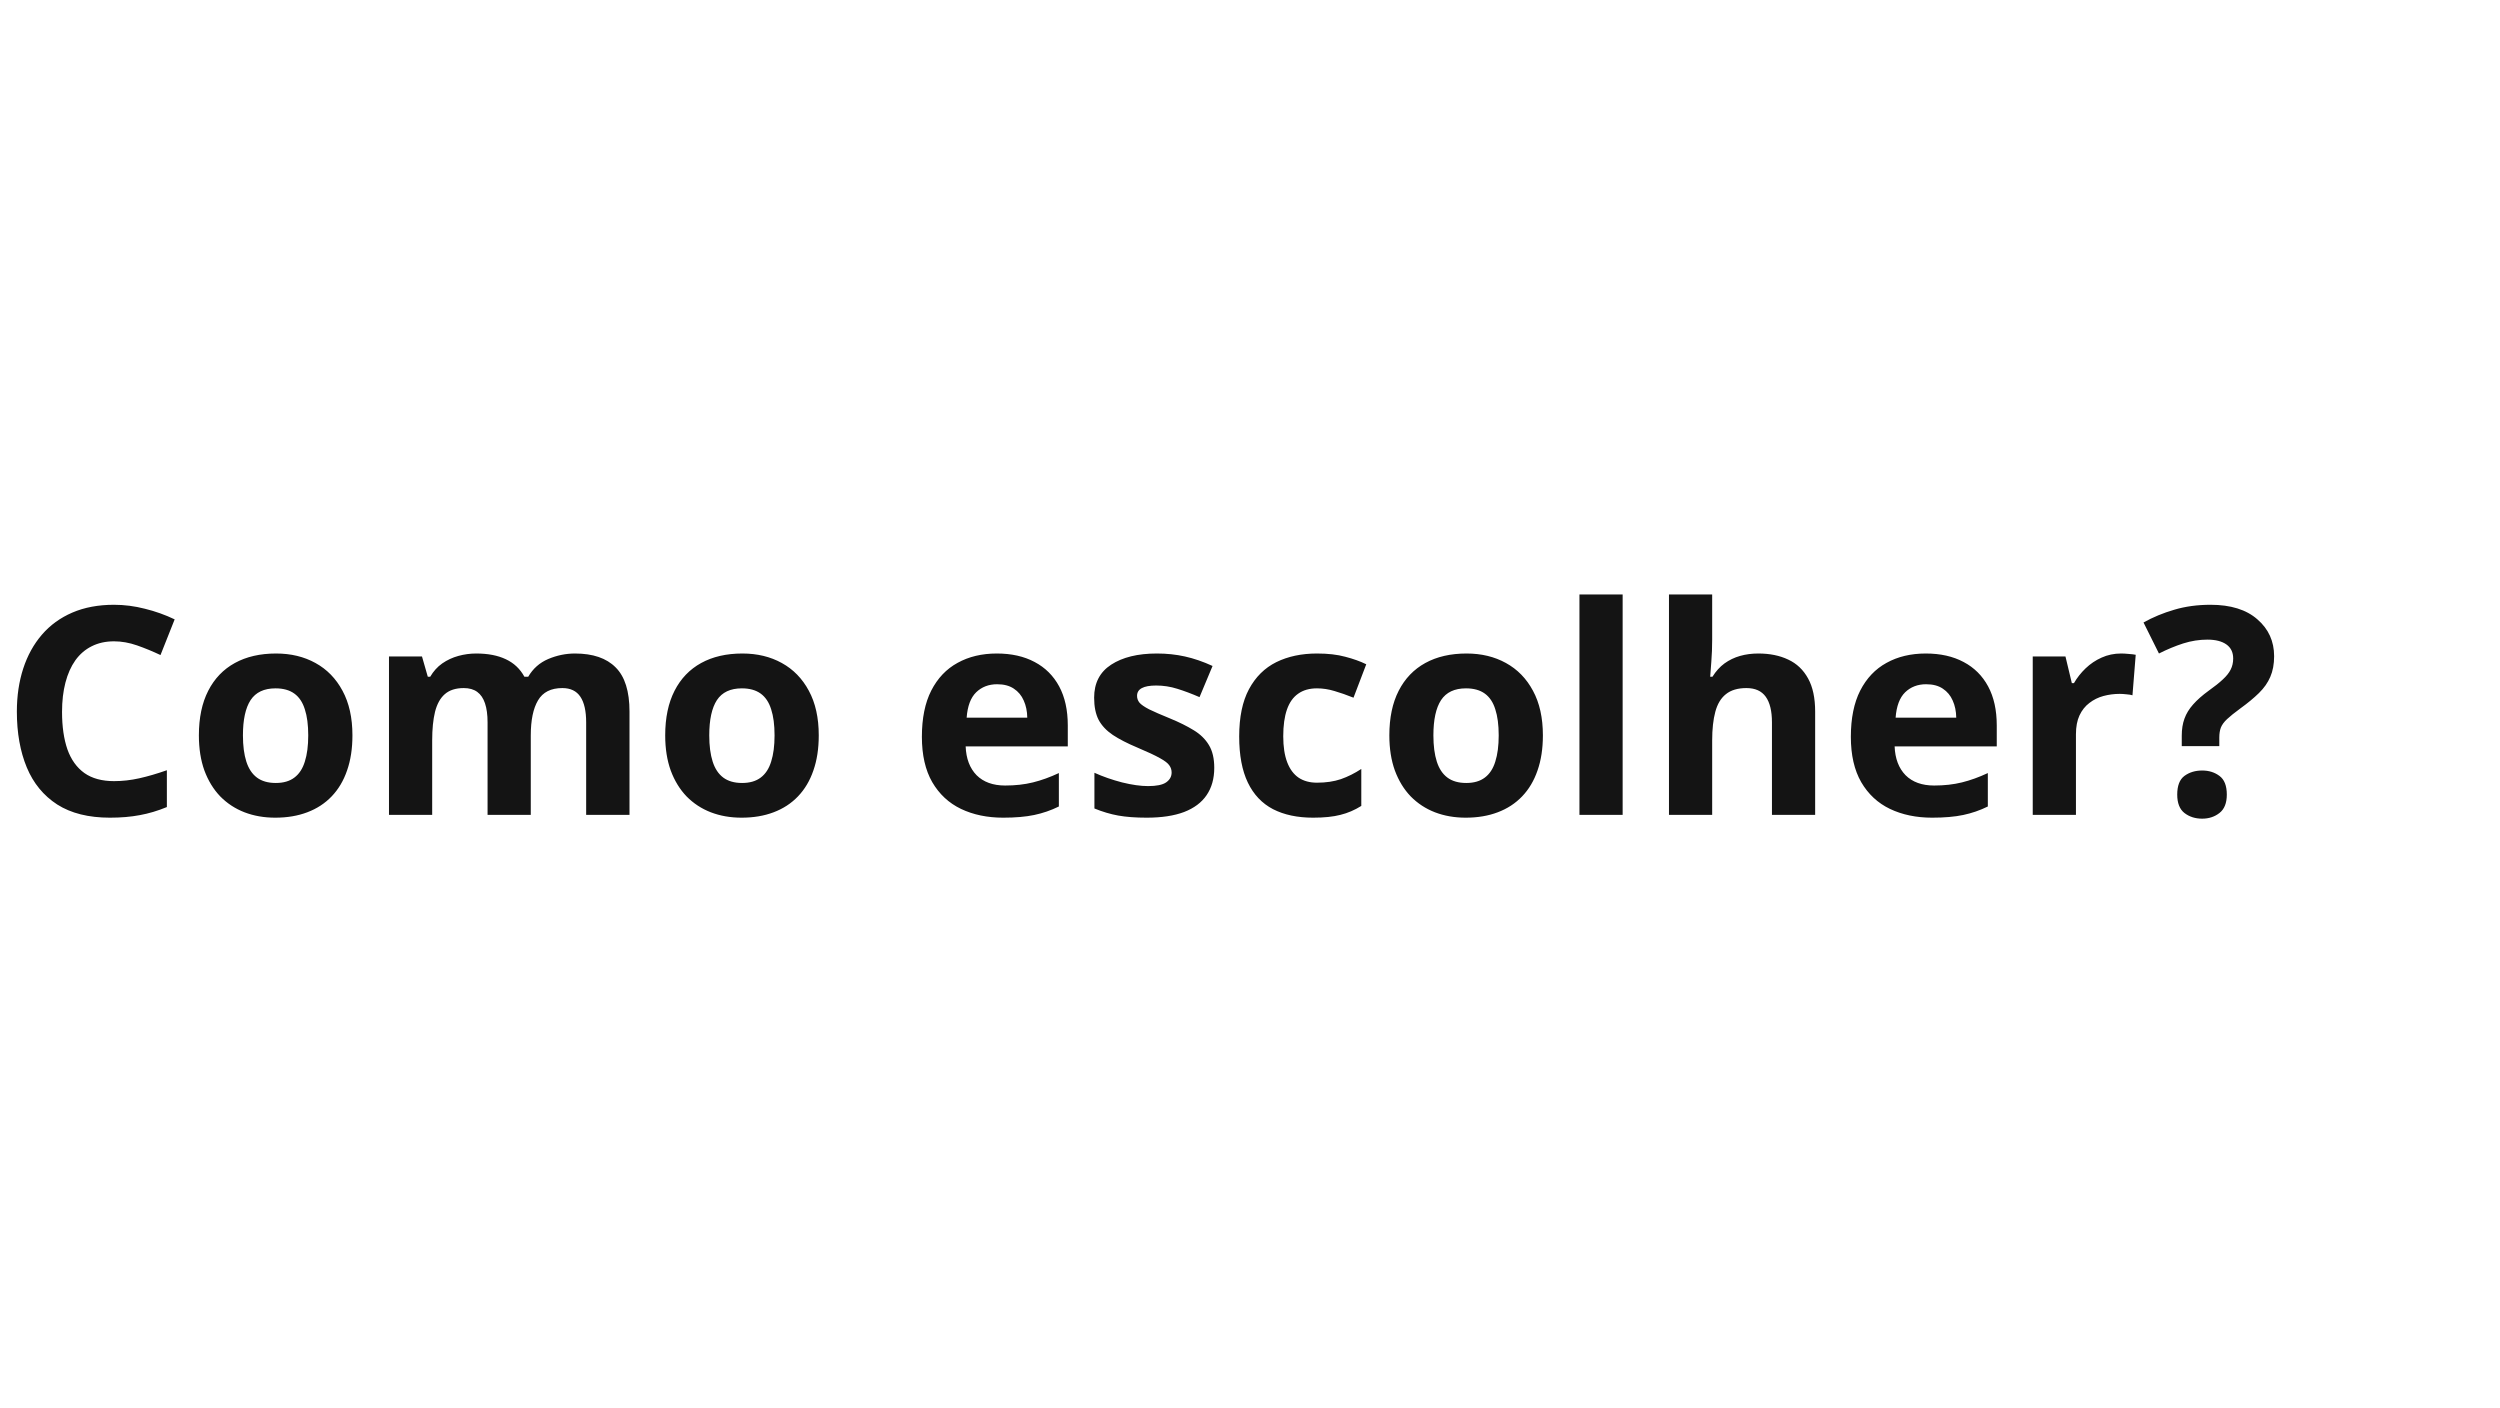 <svg width="293" height="165" viewBox="0 0 293 165" fill="none" xmlns="http://www.w3.org/2000/svg">
<path d="M13.364 75.163C12.379 75.163 11.505 75.357 10.741 75.744C9.989 76.12 9.352 76.668 8.832 77.388C8.323 78.107 7.936 78.976 7.67 79.994C7.404 81.012 7.271 82.158 7.271 83.431C7.271 85.146 7.482 86.613 7.902 87.83C8.334 89.037 8.998 89.961 9.895 90.603C10.791 91.233 11.948 91.549 13.364 91.549C14.349 91.549 15.334 91.438 16.319 91.217C17.315 90.995 18.395 90.68 19.557 90.27V94.587C18.483 95.03 17.426 95.345 16.386 95.533C15.345 95.732 14.178 95.832 12.883 95.832C10.382 95.832 8.323 95.317 6.707 94.288C5.102 93.248 3.912 91.798 3.138 89.939C2.363 88.068 1.976 85.888 1.976 83.397C1.976 81.56 2.225 79.878 2.723 78.351C3.221 76.823 3.951 75.501 4.914 74.383C5.877 73.265 7.067 72.402 8.483 71.793C9.9 71.184 11.527 70.88 13.364 70.88C14.571 70.88 15.777 71.035 16.983 71.345C18.201 71.644 19.363 72.059 20.47 72.59L18.81 76.773C17.902 76.342 16.989 75.966 16.07 75.644C15.152 75.324 14.25 75.163 13.364 75.163ZM41.305 86.186C41.305 87.736 41.095 89.108 40.674 90.304C40.265 91.499 39.661 92.512 38.865 93.342C38.079 94.161 37.127 94.781 36.009 95.201C34.902 95.622 33.652 95.832 32.257 95.832C30.951 95.832 29.75 95.622 28.655 95.201C27.57 94.781 26.624 94.161 25.816 93.342C25.019 92.512 24.399 91.499 23.956 90.304C23.525 89.108 23.309 87.736 23.309 86.186C23.309 84.128 23.674 82.385 24.405 80.957C25.135 79.529 26.175 78.445 27.526 77.703C28.876 76.962 30.486 76.591 32.357 76.591C34.094 76.591 35.633 76.962 36.972 77.703C38.322 78.445 39.379 79.529 40.143 80.957C40.918 82.385 41.305 84.128 41.305 86.186ZM28.472 86.186C28.472 87.404 28.605 88.428 28.87 89.258C29.136 90.088 29.551 90.713 30.116 91.134C30.68 91.554 31.416 91.765 32.324 91.765C33.22 91.765 33.945 91.554 34.498 91.134C35.063 90.713 35.472 90.088 35.727 89.258C35.993 88.428 36.125 87.404 36.125 86.186C36.125 84.958 35.993 83.94 35.727 83.132C35.472 82.313 35.063 81.699 34.498 81.289C33.934 80.88 33.198 80.675 32.29 80.675C30.951 80.675 29.977 81.134 29.369 82.053C28.771 82.971 28.472 84.349 28.472 86.186ZM67.386 76.591C69.489 76.591 71.078 77.133 72.151 78.218C73.236 79.291 73.778 81.018 73.778 83.397V95.5H68.698V84.659C68.698 83.331 68.471 82.329 68.017 81.654C67.564 80.979 66.861 80.642 65.909 80.642C64.57 80.642 63.618 81.123 63.053 82.086C62.489 83.038 62.207 84.405 62.207 86.186V95.5H57.143V84.659C57.143 83.774 57.044 83.032 56.844 82.435C56.645 81.837 56.341 81.389 55.931 81.09C55.522 80.791 54.996 80.642 54.354 80.642C53.413 80.642 52.672 80.88 52.13 81.356C51.598 81.82 51.217 82.512 50.984 83.431C50.763 84.338 50.652 85.451 50.652 86.768V95.5H45.589V76.939H49.457L50.138 79.314H50.42C50.796 78.671 51.266 78.151 51.831 77.753C52.406 77.355 53.037 77.061 53.723 76.873C54.41 76.685 55.107 76.591 55.815 76.591C57.177 76.591 58.328 76.812 59.268 77.255C60.22 77.698 60.951 78.384 61.46 79.314H61.908C62.461 78.362 63.242 77.67 64.249 77.238C65.267 76.807 66.313 76.591 67.386 76.591ZM95.958 86.186C95.958 87.736 95.748 89.108 95.327 90.304C94.918 91.499 94.315 92.512 93.518 93.342C92.732 94.161 91.78 94.781 90.662 95.201C89.555 95.622 88.305 95.832 86.91 95.832C85.604 95.832 84.403 95.622 83.308 95.201C82.223 94.781 81.277 94.161 80.469 93.342C79.672 92.512 79.052 91.499 78.61 90.304C78.178 89.108 77.962 87.736 77.962 86.186C77.962 84.128 78.327 82.385 79.058 80.957C79.788 79.529 80.829 78.445 82.179 77.703C83.529 76.962 85.139 76.591 87.01 76.591C88.748 76.591 90.286 76.962 91.625 77.703C92.975 78.445 94.032 79.529 94.796 80.957C95.571 82.385 95.958 84.128 95.958 86.186ZM83.125 86.186C83.125 87.404 83.258 88.428 83.524 89.258C83.789 90.088 84.204 90.713 84.769 91.134C85.333 91.554 86.069 91.765 86.977 91.765C87.873 91.765 88.598 91.554 89.152 91.134C89.716 90.713 90.126 90.088 90.38 89.258C90.646 88.428 90.778 87.404 90.778 86.186C90.778 84.958 90.646 83.94 90.38 83.132C90.126 82.313 89.716 81.699 89.152 81.289C88.587 80.88 87.851 80.675 86.944 80.675C85.604 80.675 84.63 81.134 84.022 82.053C83.424 82.971 83.125 84.349 83.125 86.186ZM116.827 76.591C118.543 76.591 120.02 76.923 121.26 77.587C122.499 78.24 123.457 79.192 124.132 80.442C124.807 81.693 125.145 83.22 125.145 85.024V87.481H113.175C113.23 88.909 113.656 90.033 114.453 90.852C115.261 91.659 116.379 92.064 117.807 92.064C118.991 92.064 120.076 91.942 121.061 91.698C122.046 91.455 123.058 91.09 124.099 90.603V94.52C123.18 94.974 122.217 95.306 121.21 95.517C120.214 95.727 119.002 95.832 117.574 95.832C115.715 95.832 114.066 95.489 112.627 94.803C111.199 94.117 110.076 93.071 109.257 91.665C108.449 90.259 108.045 88.489 108.045 86.353C108.045 84.183 108.41 82.379 109.141 80.94C109.882 79.491 110.911 78.406 112.229 77.686C113.546 76.956 115.078 76.591 116.827 76.591ZM116.86 80.193C115.875 80.193 115.056 80.509 114.403 81.14C113.761 81.77 113.391 82.761 113.291 84.111H120.396C120.385 83.359 120.247 82.689 119.981 82.103C119.727 81.516 119.34 81.051 118.819 80.708C118.31 80.365 117.657 80.193 116.86 80.193ZM142.311 89.988C142.311 91.25 142.012 92.318 141.414 93.192C140.828 94.056 139.948 94.714 138.775 95.168C137.602 95.611 136.141 95.832 134.392 95.832C133.097 95.832 131.985 95.749 131.055 95.583C130.136 95.417 129.207 95.14 128.266 94.753V90.569C129.273 91.023 130.352 91.399 131.503 91.698C132.665 91.986 133.684 92.13 134.558 92.13C135.543 92.13 136.246 91.986 136.666 91.698C137.098 91.399 137.314 91.012 137.314 90.536C137.314 90.226 137.225 89.95 137.048 89.706C136.882 89.451 136.517 89.169 135.953 88.859C135.388 88.538 134.503 88.123 133.296 87.614C132.134 87.127 131.177 86.635 130.424 86.137C129.683 85.639 129.129 85.052 128.764 84.377C128.41 83.691 128.233 82.822 128.233 81.77C128.233 80.055 128.897 78.766 130.225 77.902C131.564 77.028 133.352 76.591 135.587 76.591C136.738 76.591 137.834 76.707 138.874 76.939C139.926 77.172 141.005 77.543 142.112 78.052L140.584 81.704C139.666 81.306 138.797 80.979 137.978 80.725C137.17 80.47 136.345 80.343 135.504 80.343C134.763 80.343 134.204 80.442 133.828 80.642C133.451 80.841 133.263 81.145 133.263 81.555C133.263 81.853 133.357 82.119 133.545 82.352C133.745 82.584 134.121 82.844 134.674 83.132C135.239 83.409 136.063 83.768 137.148 84.211C138.199 84.643 139.112 85.096 139.887 85.572C140.662 86.037 141.26 86.618 141.68 87.315C142.101 88.002 142.311 88.893 142.311 89.988ZM153.899 95.832C152.062 95.832 150.496 95.5 149.201 94.836C147.906 94.161 146.921 93.12 146.246 91.715C145.571 90.309 145.233 88.511 145.233 86.319C145.233 84.05 145.615 82.202 146.379 80.774C147.153 79.336 148.221 78.279 149.583 77.603C150.955 76.928 152.543 76.591 154.347 76.591C155.631 76.591 156.738 76.718 157.668 76.973C158.609 77.216 159.428 77.509 160.125 77.853L158.631 81.77C157.834 81.45 157.092 81.189 156.406 80.99C155.72 80.78 155.034 80.675 154.347 80.675C153.462 80.675 152.726 80.885 152.139 81.306C151.553 81.715 151.116 82.335 150.828 83.165C150.54 83.995 150.396 85.035 150.396 86.286C150.396 87.515 150.551 88.533 150.861 89.341C151.171 90.149 151.619 90.752 152.206 91.15C152.792 91.538 153.506 91.731 154.347 91.731C155.399 91.731 156.334 91.593 157.153 91.316C157.972 91.029 158.769 90.63 159.544 90.121V94.454C158.769 94.941 157.956 95.29 157.103 95.5C156.262 95.721 155.194 95.832 153.899 95.832ZM180.827 86.186C180.827 87.736 180.617 89.108 180.196 90.304C179.787 91.499 179.184 92.512 178.387 93.342C177.601 94.161 176.649 94.781 175.531 95.201C174.425 95.622 173.174 95.832 171.779 95.832C170.474 95.832 169.273 95.622 168.177 95.201C167.092 94.781 166.146 94.161 165.338 93.342C164.541 92.512 163.921 91.499 163.479 90.304C163.047 89.108 162.831 87.736 162.831 86.186C162.831 84.128 163.196 82.385 163.927 80.957C164.657 79.529 165.698 78.445 167.048 77.703C168.398 76.962 170.009 76.591 171.879 76.591C173.617 76.591 175.155 76.962 176.494 77.703C177.845 78.445 178.902 79.529 179.665 80.957C180.44 82.385 180.827 84.128 180.827 86.186ZM167.994 86.186C167.994 87.404 168.127 88.428 168.393 89.258C168.658 90.088 169.073 90.713 169.638 91.134C170.202 91.554 170.938 91.765 171.846 91.765C172.742 91.765 173.467 91.554 174.021 91.134C174.585 90.713 174.995 90.088 175.249 89.258C175.515 88.428 175.648 87.404 175.648 86.186C175.648 84.958 175.515 83.94 175.249 83.132C174.995 82.313 174.585 81.699 174.021 81.289C173.456 80.88 172.72 80.675 171.813 80.675C170.474 80.675 169.5 81.134 168.891 82.053C168.293 82.971 167.994 84.349 167.994 86.186ZM190.174 95.5H185.111V69.668H190.174V95.5ZM200.667 69.668V74.931C200.667 75.849 200.634 76.724 200.567 77.554C200.512 78.384 200.468 78.97 200.435 79.314H200.7C201.099 78.671 201.569 78.151 202.111 77.753C202.665 77.355 203.273 77.061 203.938 76.873C204.602 76.685 205.315 76.591 206.079 76.591C207.418 76.591 208.586 76.829 209.582 77.305C210.578 77.769 211.353 78.505 211.906 79.513C212.46 80.509 212.736 81.804 212.736 83.397V95.5H207.673V84.659C207.673 83.331 207.429 82.329 206.942 81.654C206.455 80.979 205.703 80.642 204.685 80.642C203.666 80.642 202.864 80.88 202.277 81.356C201.691 81.82 201.276 82.512 201.032 83.431C200.789 84.338 200.667 85.451 200.667 86.768V95.5H195.604V69.668H200.667ZM225.703 76.591C227.418 76.591 228.896 76.923 230.135 77.587C231.375 78.24 232.332 79.192 233.007 80.442C233.682 81.693 234.02 83.22 234.02 85.024V87.481H222.05C222.106 88.909 222.532 90.033 223.329 90.852C224.136 91.659 225.254 92.064 226.682 92.064C227.866 92.064 228.951 91.942 229.936 91.698C230.921 91.455 231.934 91.09 232.974 90.603V94.52C232.055 94.974 231.093 95.306 230.085 95.517C229.089 95.727 227.877 95.832 226.45 95.832C224.59 95.832 222.941 95.489 221.502 94.803C220.075 94.117 218.951 93.071 218.132 91.665C217.324 90.259 216.92 88.489 216.92 86.353C216.92 84.183 217.286 82.379 218.016 80.94C218.758 79.491 219.787 78.406 221.104 77.686C222.421 76.956 223.954 76.591 225.703 76.591ZM225.736 80.193C224.751 80.193 223.932 80.509 223.279 81.14C222.637 81.77 222.266 82.761 222.166 84.111H229.272C229.261 83.359 229.122 82.689 228.857 82.103C228.602 81.516 228.215 81.051 227.695 80.708C227.186 80.365 226.533 80.193 225.736 80.193ZM248.596 76.591C248.851 76.591 249.144 76.607 249.476 76.641C249.819 76.663 250.096 76.696 250.306 76.74L249.925 81.488C249.759 81.433 249.521 81.394 249.211 81.372C248.912 81.339 248.652 81.322 248.43 81.322C247.777 81.322 247.141 81.405 246.521 81.571C245.913 81.737 245.365 82.008 244.878 82.385C244.391 82.75 244.003 83.237 243.716 83.846C243.439 84.443 243.301 85.179 243.301 86.054V95.5H238.237V76.939H242.072L242.819 80.061H243.068C243.433 79.43 243.887 78.854 244.429 78.334C244.983 77.803 245.608 77.382 246.305 77.072C247.014 76.751 247.777 76.591 248.596 76.591ZM255.702 87.448V86.22C255.702 85.467 255.807 84.803 256.018 84.228C256.228 83.641 256.566 83.088 257.03 82.567C257.495 82.036 258.11 81.494 258.873 80.94C259.559 80.454 260.107 80.016 260.517 79.629C260.937 79.242 261.242 78.86 261.43 78.483C261.629 78.096 261.729 77.659 261.729 77.172C261.729 76.453 261.463 75.905 260.932 75.528C260.401 75.152 259.659 74.964 258.707 74.964C257.755 74.964 256.809 75.113 255.868 75.412C254.939 75.711 253.992 76.104 253.029 76.591L251.22 72.955C252.327 72.335 253.528 71.837 254.822 71.461C256.117 71.074 257.534 70.88 259.072 70.88C261.441 70.88 263.273 71.45 264.568 72.59C265.874 73.719 266.527 75.158 266.527 76.906C266.527 77.836 266.377 78.644 266.078 79.33C265.791 80.005 265.348 80.636 264.75 81.223C264.164 81.798 263.428 82.407 262.542 83.049C261.878 83.536 261.369 83.945 261.015 84.277C260.661 84.609 260.417 84.941 260.284 85.273C260.163 85.594 260.102 85.987 260.102 86.452V87.448H255.702ZM255.171 93.126C255.171 92.086 255.453 91.355 256.018 90.935C256.593 90.514 257.285 90.304 258.093 90.304C258.879 90.304 259.554 90.514 260.118 90.935C260.694 91.355 260.982 92.086 260.982 93.126C260.982 94.122 260.694 94.841 260.118 95.284C259.554 95.727 258.879 95.948 258.093 95.948C257.285 95.948 256.593 95.727 256.018 95.284C255.453 94.841 255.171 94.122 255.171 93.126Z" fill="#141414"/>
</svg>
